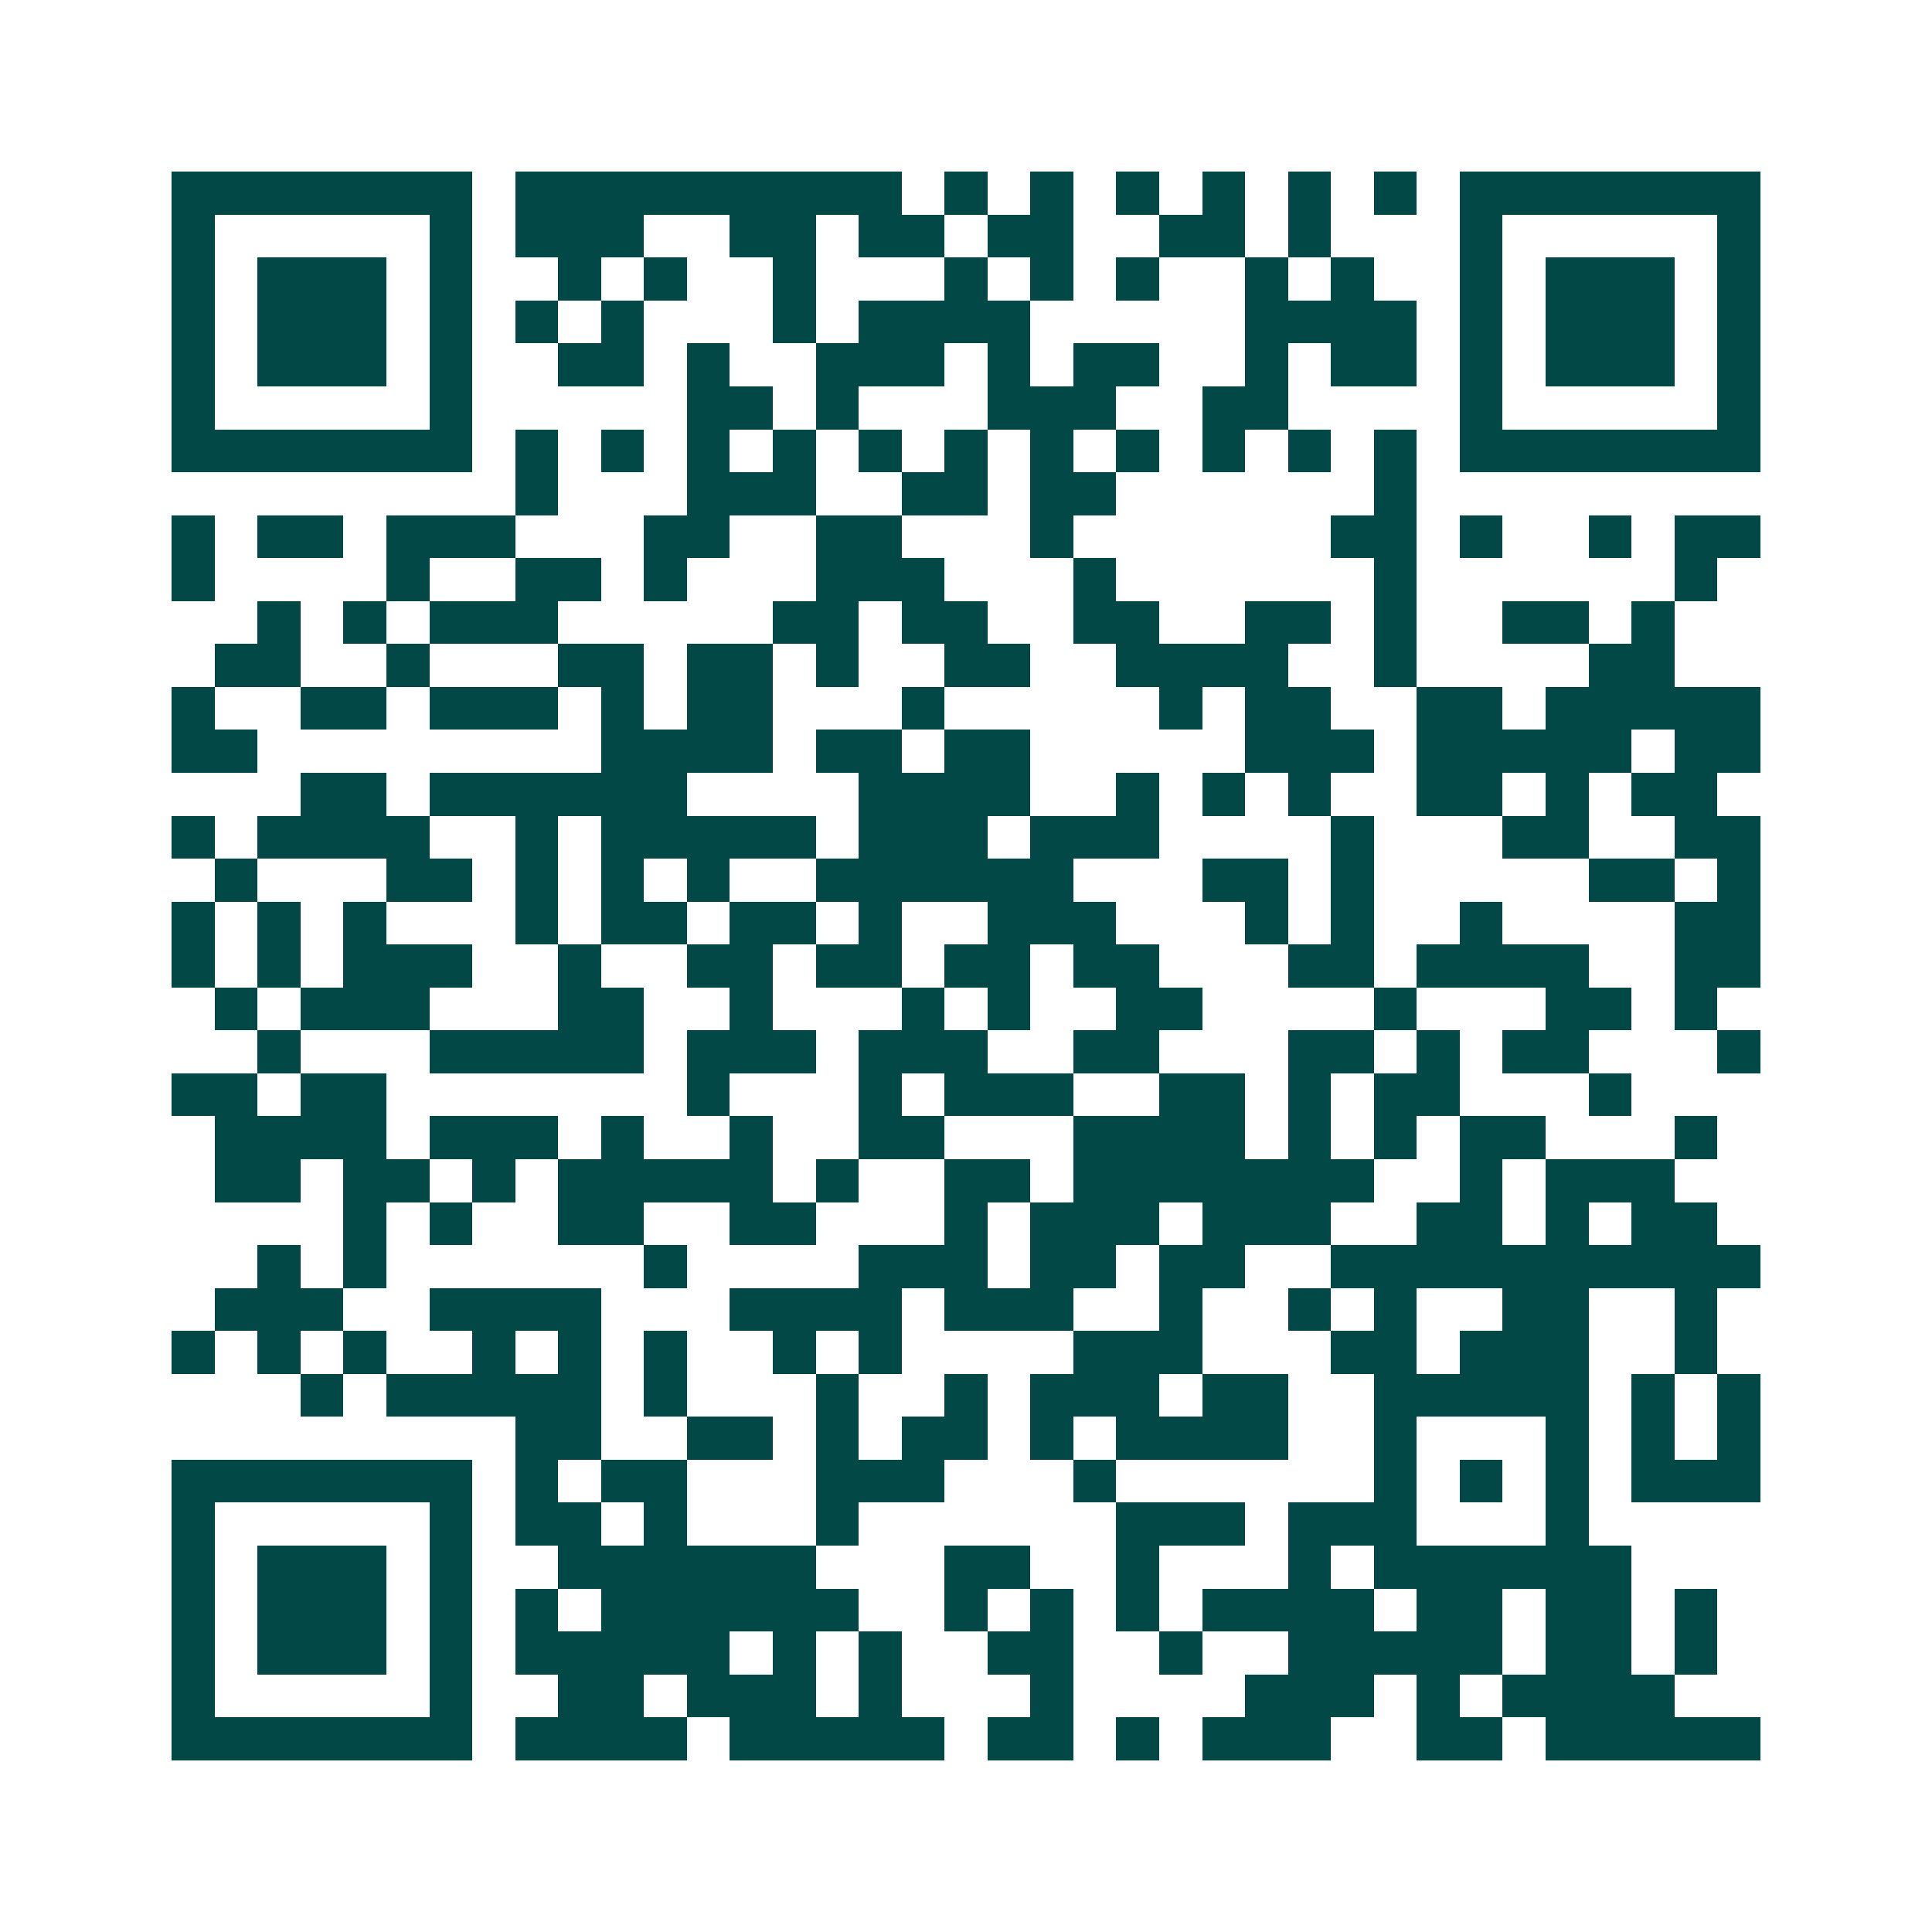<svg xmlns="http://www.w3.org/2000/svg" width="200" height="200" viewBox="0 0 45 45" shape-rendering="crispEdges"><path fill="#ffffff" d="M0 0h45v45H0z"/><path stroke="#014847" d="M4 4.5h7m1 0h9m1 0h1m1 0h1m1 0h1m1 0h1m1 0h1m1 0h1m1 0h7M4 5.5h1m5 0h1m1 0h3m2 0h2m1 0h2m1 0h2m2 0h2m1 0h1m3 0h1m5 0h1M4 6.5h1m1 0h3m1 0h1m2 0h1m1 0h1m2 0h1m3 0h1m1 0h1m1 0h1m2 0h1m1 0h1m2 0h1m1 0h3m1 0h1M4 7.5h1m1 0h3m1 0h1m1 0h1m1 0h1m3 0h1m1 0h4m5 0h4m1 0h1m1 0h3m1 0h1M4 8.5h1m1 0h3m1 0h1m2 0h2m1 0h1m2 0h3m1 0h1m1 0h2m2 0h1m1 0h2m1 0h1m1 0h3m1 0h1M4 9.5h1m5 0h1m5 0h2m1 0h1m3 0h3m2 0h2m4 0h1m5 0h1M4 10.5h7m1 0h1m1 0h1m1 0h1m1 0h1m1 0h1m1 0h1m1 0h1m1 0h1m1 0h1m1 0h1m1 0h1m1 0h7M12 11.5h1m3 0h3m2 0h2m1 0h2m6 0h1M4 12.5h1m1 0h2m1 0h3m3 0h2m2 0h2m3 0h1m6 0h2m1 0h1m2 0h1m1 0h2M4 13.5h1m4 0h1m2 0h2m1 0h1m3 0h3m3 0h1m6 0h1m6 0h1M6 14.5h1m1 0h1m1 0h3m5 0h2m1 0h2m2 0h2m2 0h2m1 0h1m2 0h2m1 0h1M5 15.5h2m2 0h1m3 0h2m1 0h2m1 0h1m2 0h2m2 0h4m2 0h1m4 0h2M4 16.5h1m2 0h2m1 0h3m1 0h1m1 0h2m3 0h1m5 0h1m1 0h2m2 0h2m1 0h5M4 17.5h2m8 0h4m1 0h2m1 0h2m5 0h3m1 0h5m1 0h2M7 18.5h2m1 0h6m4 0h4m2 0h1m1 0h1m1 0h1m2 0h2m1 0h1m1 0h2M4 19.5h1m1 0h4m2 0h1m1 0h5m1 0h3m1 0h3m4 0h1m3 0h2m2 0h2M5 20.5h1m3 0h2m1 0h1m1 0h1m1 0h1m2 0h6m3 0h2m1 0h1m5 0h2m1 0h1M4 21.5h1m1 0h1m1 0h1m3 0h1m1 0h2m1 0h2m1 0h1m2 0h3m3 0h1m1 0h1m2 0h1m4 0h2M4 22.5h1m1 0h1m1 0h3m2 0h1m2 0h2m1 0h2m1 0h2m1 0h2m3 0h2m1 0h4m2 0h2M5 23.5h1m1 0h3m3 0h2m2 0h1m3 0h1m1 0h1m2 0h2m4 0h1m3 0h2m1 0h1M6 24.5h1m3 0h5m1 0h3m1 0h3m2 0h2m3 0h2m1 0h1m1 0h2m3 0h1M4 25.5h2m1 0h2m7 0h1m3 0h1m1 0h3m2 0h2m1 0h1m1 0h2m3 0h1M5 26.5h4m1 0h3m1 0h1m2 0h1m2 0h2m3 0h4m1 0h1m1 0h1m1 0h2m3 0h1M5 27.5h2m1 0h2m1 0h1m1 0h5m1 0h1m2 0h2m1 0h7m2 0h1m1 0h3M8 28.5h1m1 0h1m2 0h2m2 0h2m3 0h1m1 0h3m1 0h3m2 0h2m1 0h1m1 0h2M6 29.5h1m1 0h1m6 0h1m4 0h3m1 0h2m1 0h2m2 0h10M5 30.5h3m2 0h4m3 0h4m1 0h3m2 0h1m2 0h1m1 0h1m2 0h2m2 0h1M4 31.5h1m1 0h1m1 0h1m2 0h1m1 0h1m1 0h1m2 0h1m1 0h1m4 0h3m3 0h2m1 0h3m2 0h1M7 32.5h1m1 0h5m1 0h1m3 0h1m2 0h1m1 0h3m1 0h2m2 0h5m1 0h1m1 0h1M12 33.5h2m2 0h2m1 0h1m1 0h2m1 0h1m1 0h4m2 0h1m3 0h1m1 0h1m1 0h1M4 34.5h7m1 0h1m1 0h2m3 0h3m3 0h1m6 0h1m1 0h1m1 0h1m1 0h3M4 35.5h1m5 0h1m1 0h2m1 0h1m3 0h1m6 0h3m1 0h3m3 0h1M4 36.5h1m1 0h3m1 0h1m2 0h6m3 0h2m2 0h1m3 0h1m1 0h6M4 37.5h1m1 0h3m1 0h1m1 0h1m1 0h6m2 0h1m1 0h1m1 0h1m1 0h4m1 0h2m1 0h2m1 0h1M4 38.5h1m1 0h3m1 0h1m1 0h5m1 0h1m1 0h1m2 0h2m2 0h1m2 0h5m1 0h2m1 0h1M4 39.5h1m5 0h1m2 0h2m1 0h3m1 0h1m3 0h1m4 0h3m1 0h1m1 0h4M4 40.5h7m1 0h4m1 0h5m1 0h2m1 0h1m1 0h3m2 0h2m1 0h5"/></svg>
